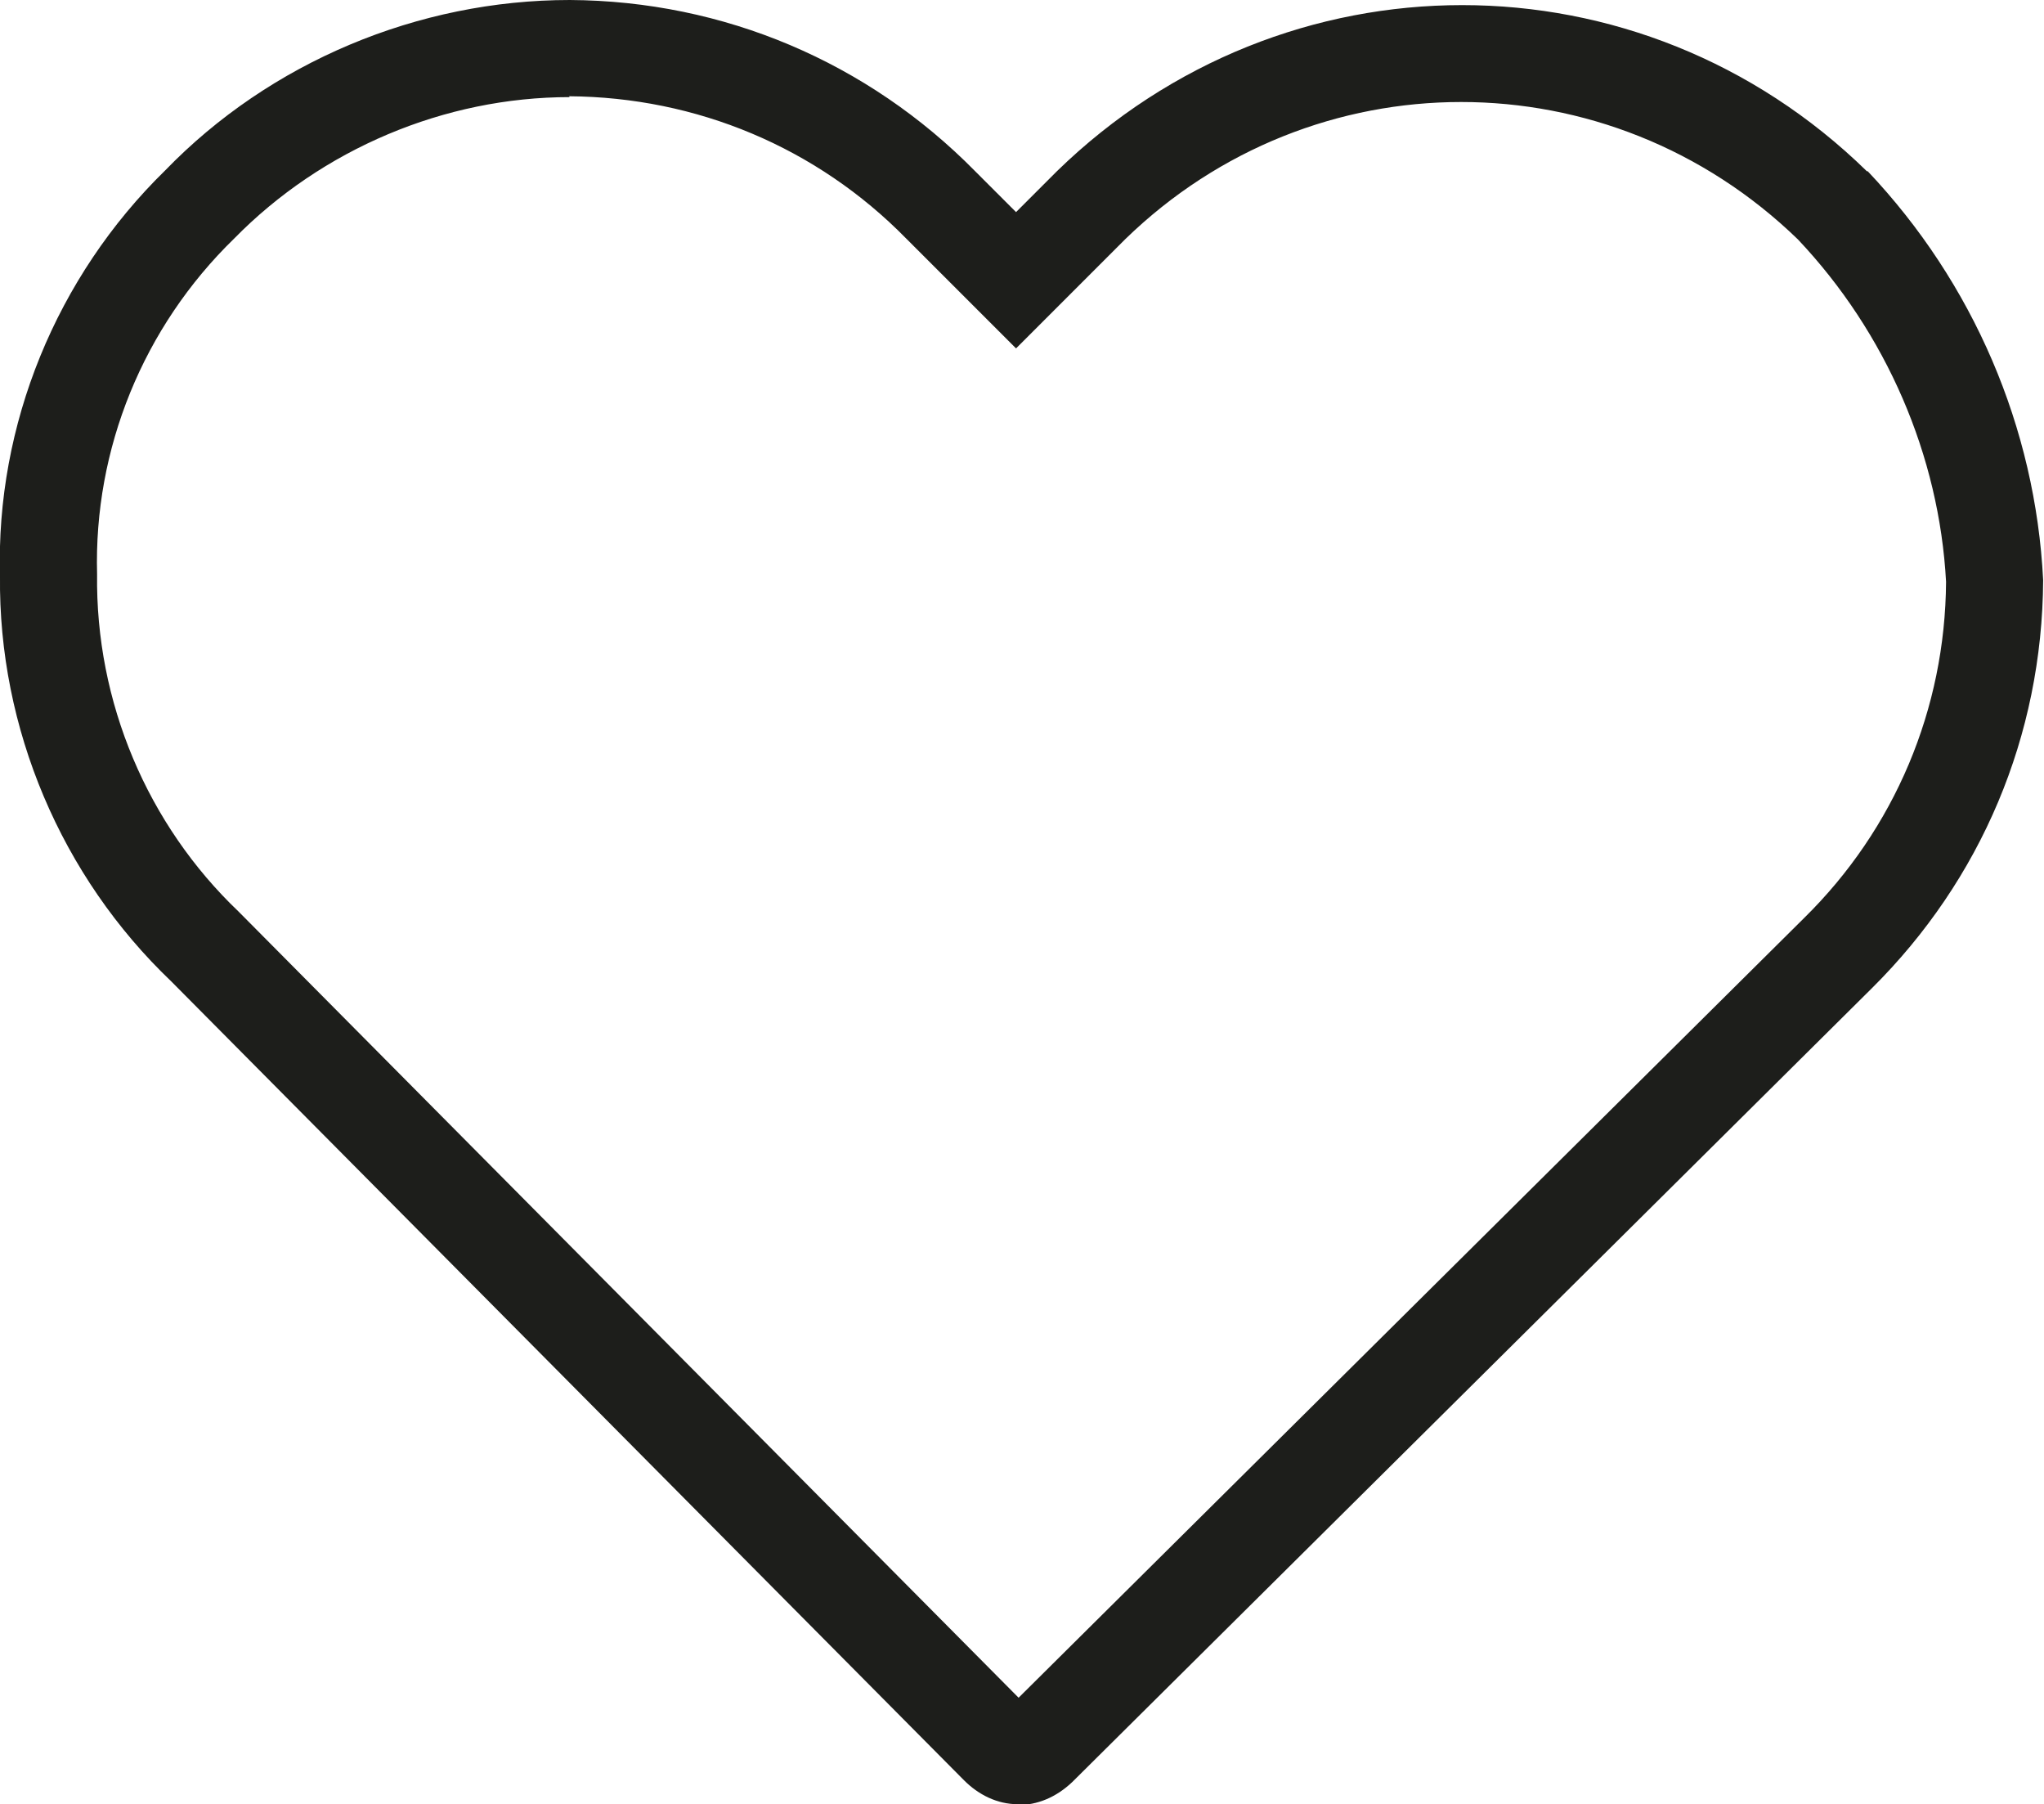 <?xml version="1.0" encoding="UTF-8"?>
<svg id="Ebene_2" data-name="Ebene 2" xmlns="http://www.w3.org/2000/svg" viewBox="0 0 24 21.18">
  <defs>
    <style>
      .cls-1 {
        fill: #1d1e1b;
      }
    </style>
  </defs>
  <g id="Ebene_1-2" data-name="Ebene 1">
    <g id="Gruppe_378" data-name="Gruppe 378">
      <g id="Pfad_169" data-name="Pfad 169">
        <path class="cls-1" d="m11.97,21.18h-.02c-.24,0-.46-.11-.63-.28L2.01,11.52C.72,10.29-.02,8.55,0,6.76c-.05-1.77.66-3.51,1.94-4.76C3.17.73,4.91,0,6.69,0h0c1.81.01,3.5.73,4.76,2.01l.48.48.48-.48c2.67-2.6,6.85-2.6,9.51,0h.01c1.24,1.31,1.97,3.01,2.06,4.8-.01,1.83-.73,3.52-2.01,4.79l-9.39,9.32c-.19.18-.41.27-.64.27Zm.16-1.08h0s0,0,0,0ZM6.69,1.14c-1.47,0-2.91.61-3.94,1.66-1.07,1.04-1.65,2.47-1.61,3.94-.02,1.5.59,2.94,1.66,3.96l9.16,9.23,9.22-9.15c1.07-1.05,1.66-2.46,1.67-3.95-.08-1.48-.7-2.92-1.74-4.02-2.22-2.15-5.69-2.15-7.9,0l-1.28,1.28-1.29-1.29c-1.05-1.07-2.46-1.66-3.96-1.67h0Z"/>
      </g>
    </g>
  </g>
</svg>